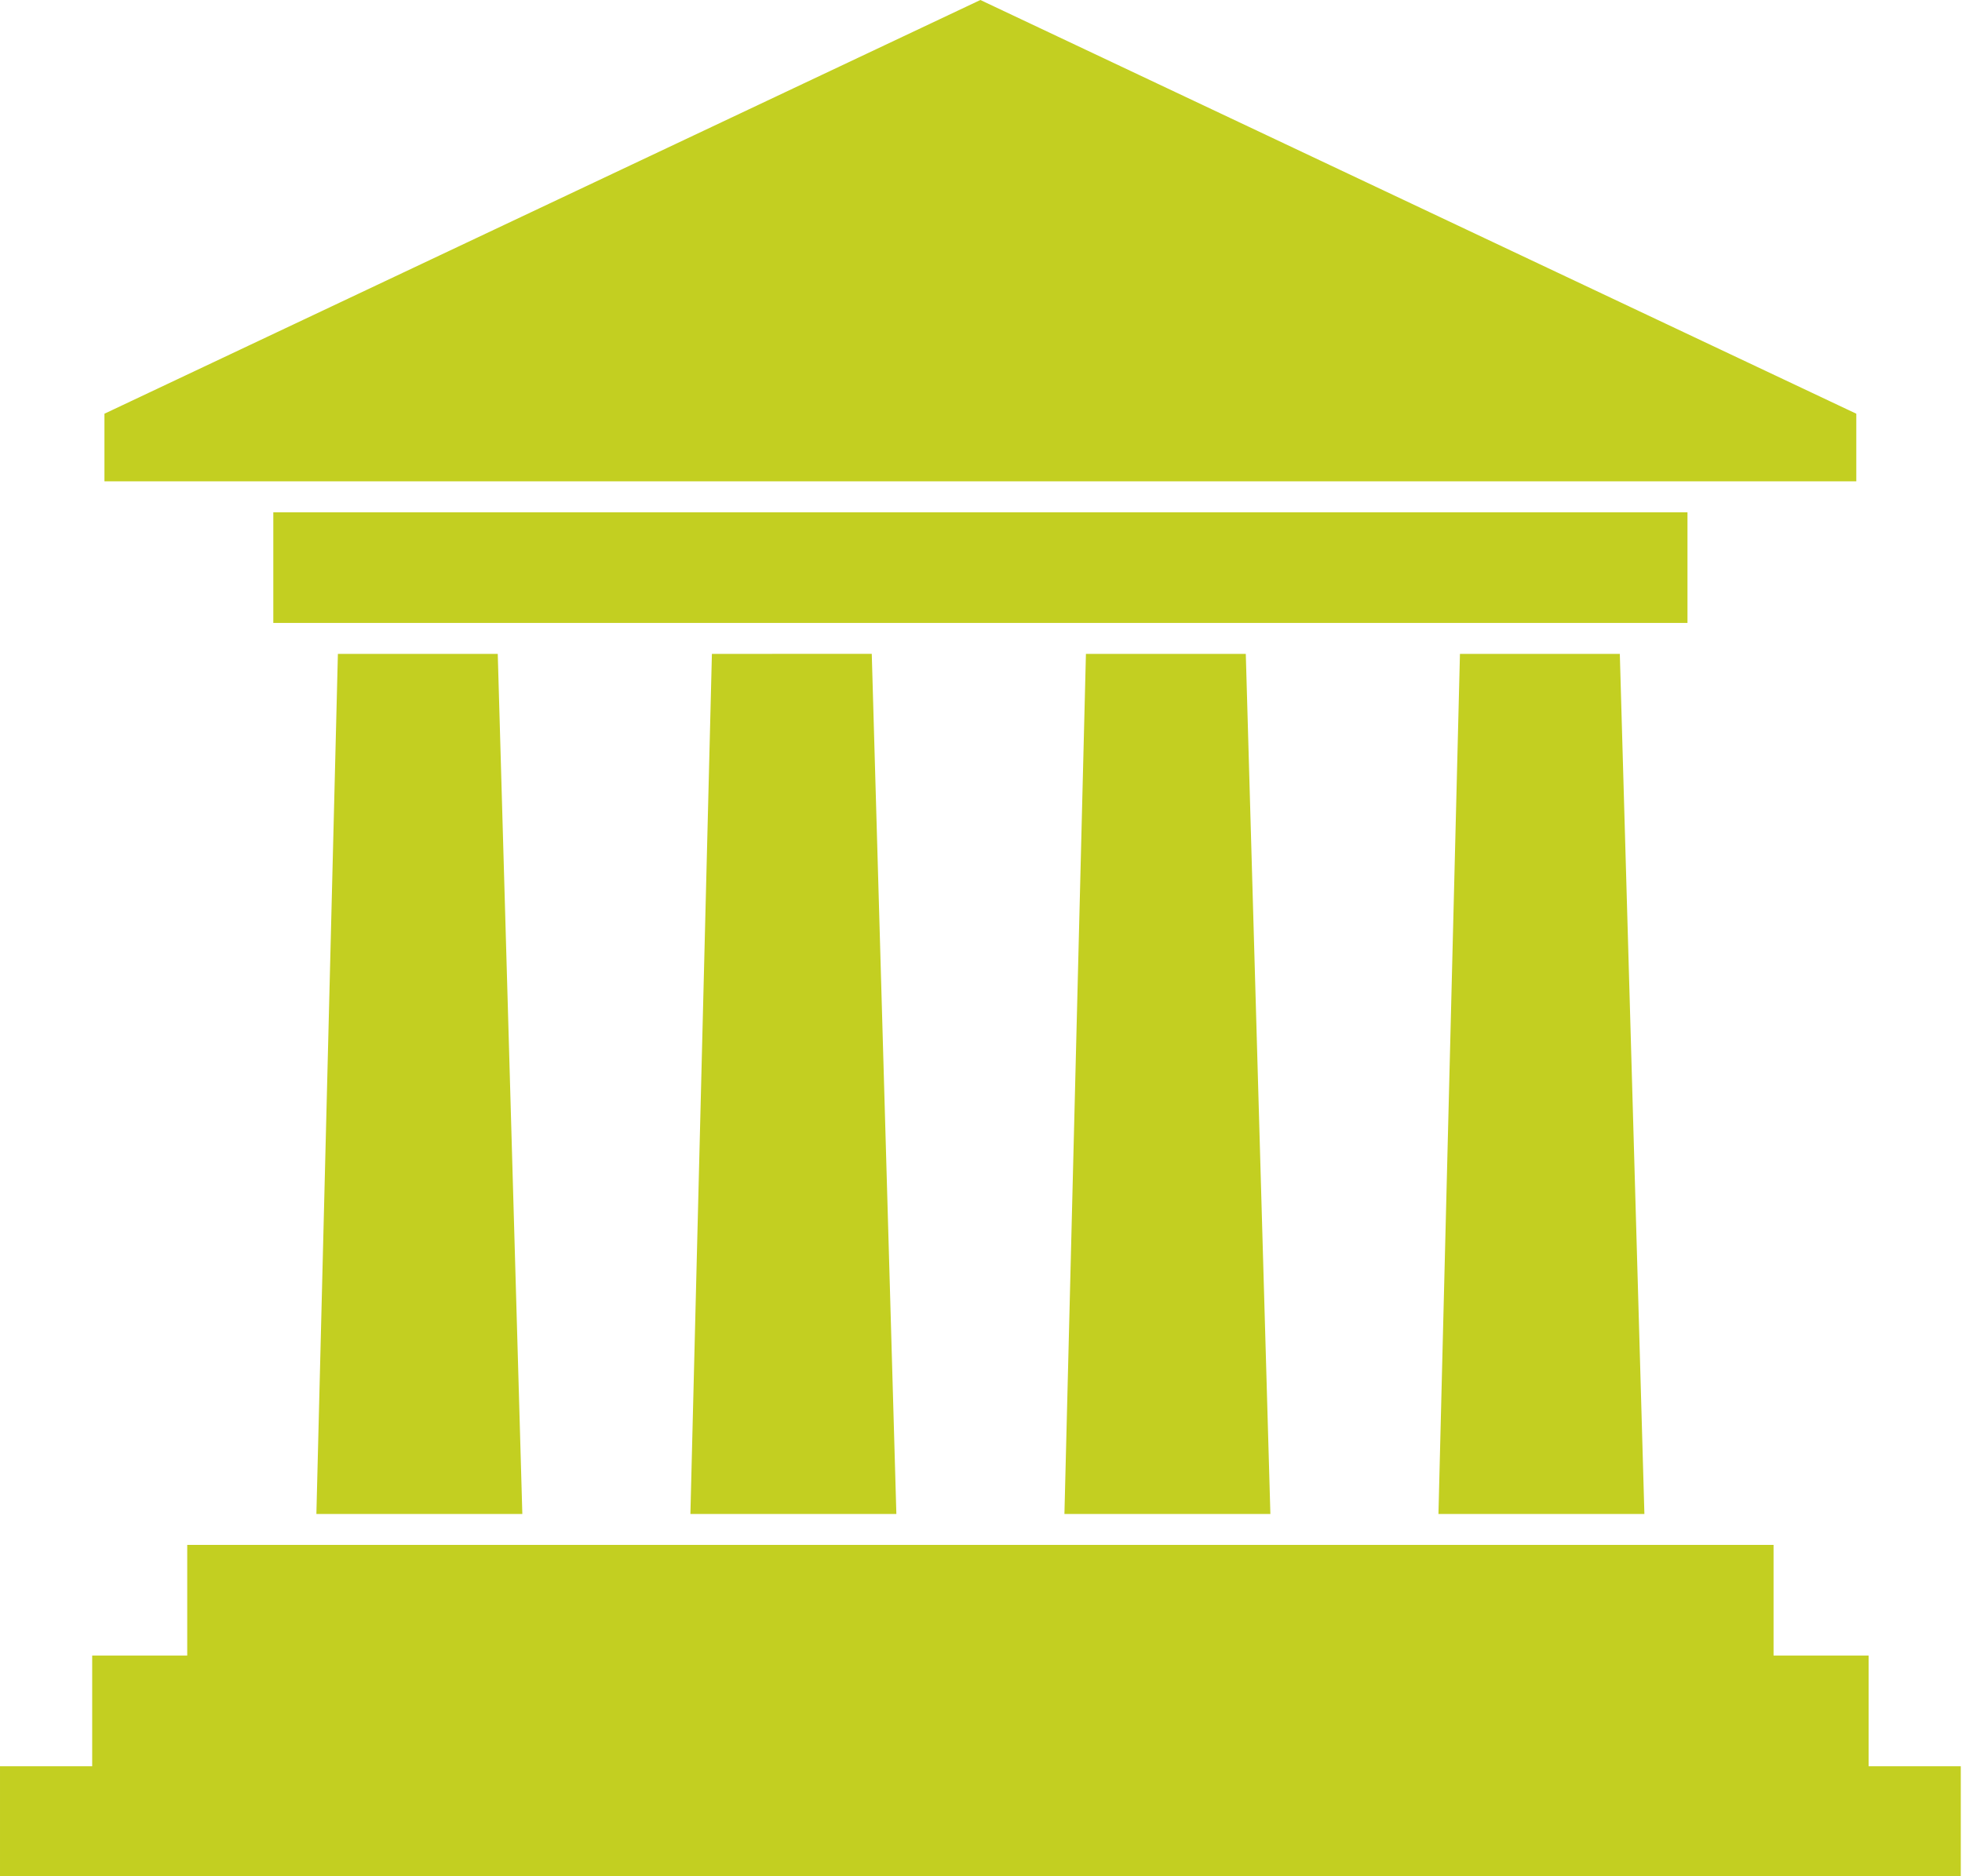 <?xml version="1.0"?><svg width="390" height="373" xmlns="http://www.w3.org/2000/svg">
 <title>courthouse</title>
 <g>
  <title>Layer 1</title>
  <g id="Layer_x0020_1">
   <path class="fil0" d="m67.165,130.006l31.777,0l4.886,171.014l-40.938,0.001l4.276,-171.016l0,0.001zm-29.949,177.162l315.327,0l0,22.003l18.894,0l-0.002,22.004l18.323,0l0,22.001l-389.758,-0.002l0,-21.999l18.323,0l0,-22.004l18.892,0l0,-22.003l0.001,0l0,0zm331.772,-224.912l-174.112,-82.256l-174.115,82.256l0.001,13.448l348.226,0.001l0,-13.449l0,0zm-314.66,19.601l281.104,0l0,21.999l-281.104,0l0,-21.999zm235.877,28.149l31.777,0l4.886,171.016l-40.937,-0.002l4.274,-171.014zm-74.347,0l31.777,0.001l4.887,171.013l-40.939,0.001l4.275,-171.016l0,0.001zm-74.347,0l31.776,-0.002l4.889,171.016l-40.94,0l4.275,-171.014z" id="path10" fill="#c3cf21" stroke-width="0"/>
  </g>
 </g>

</svg>